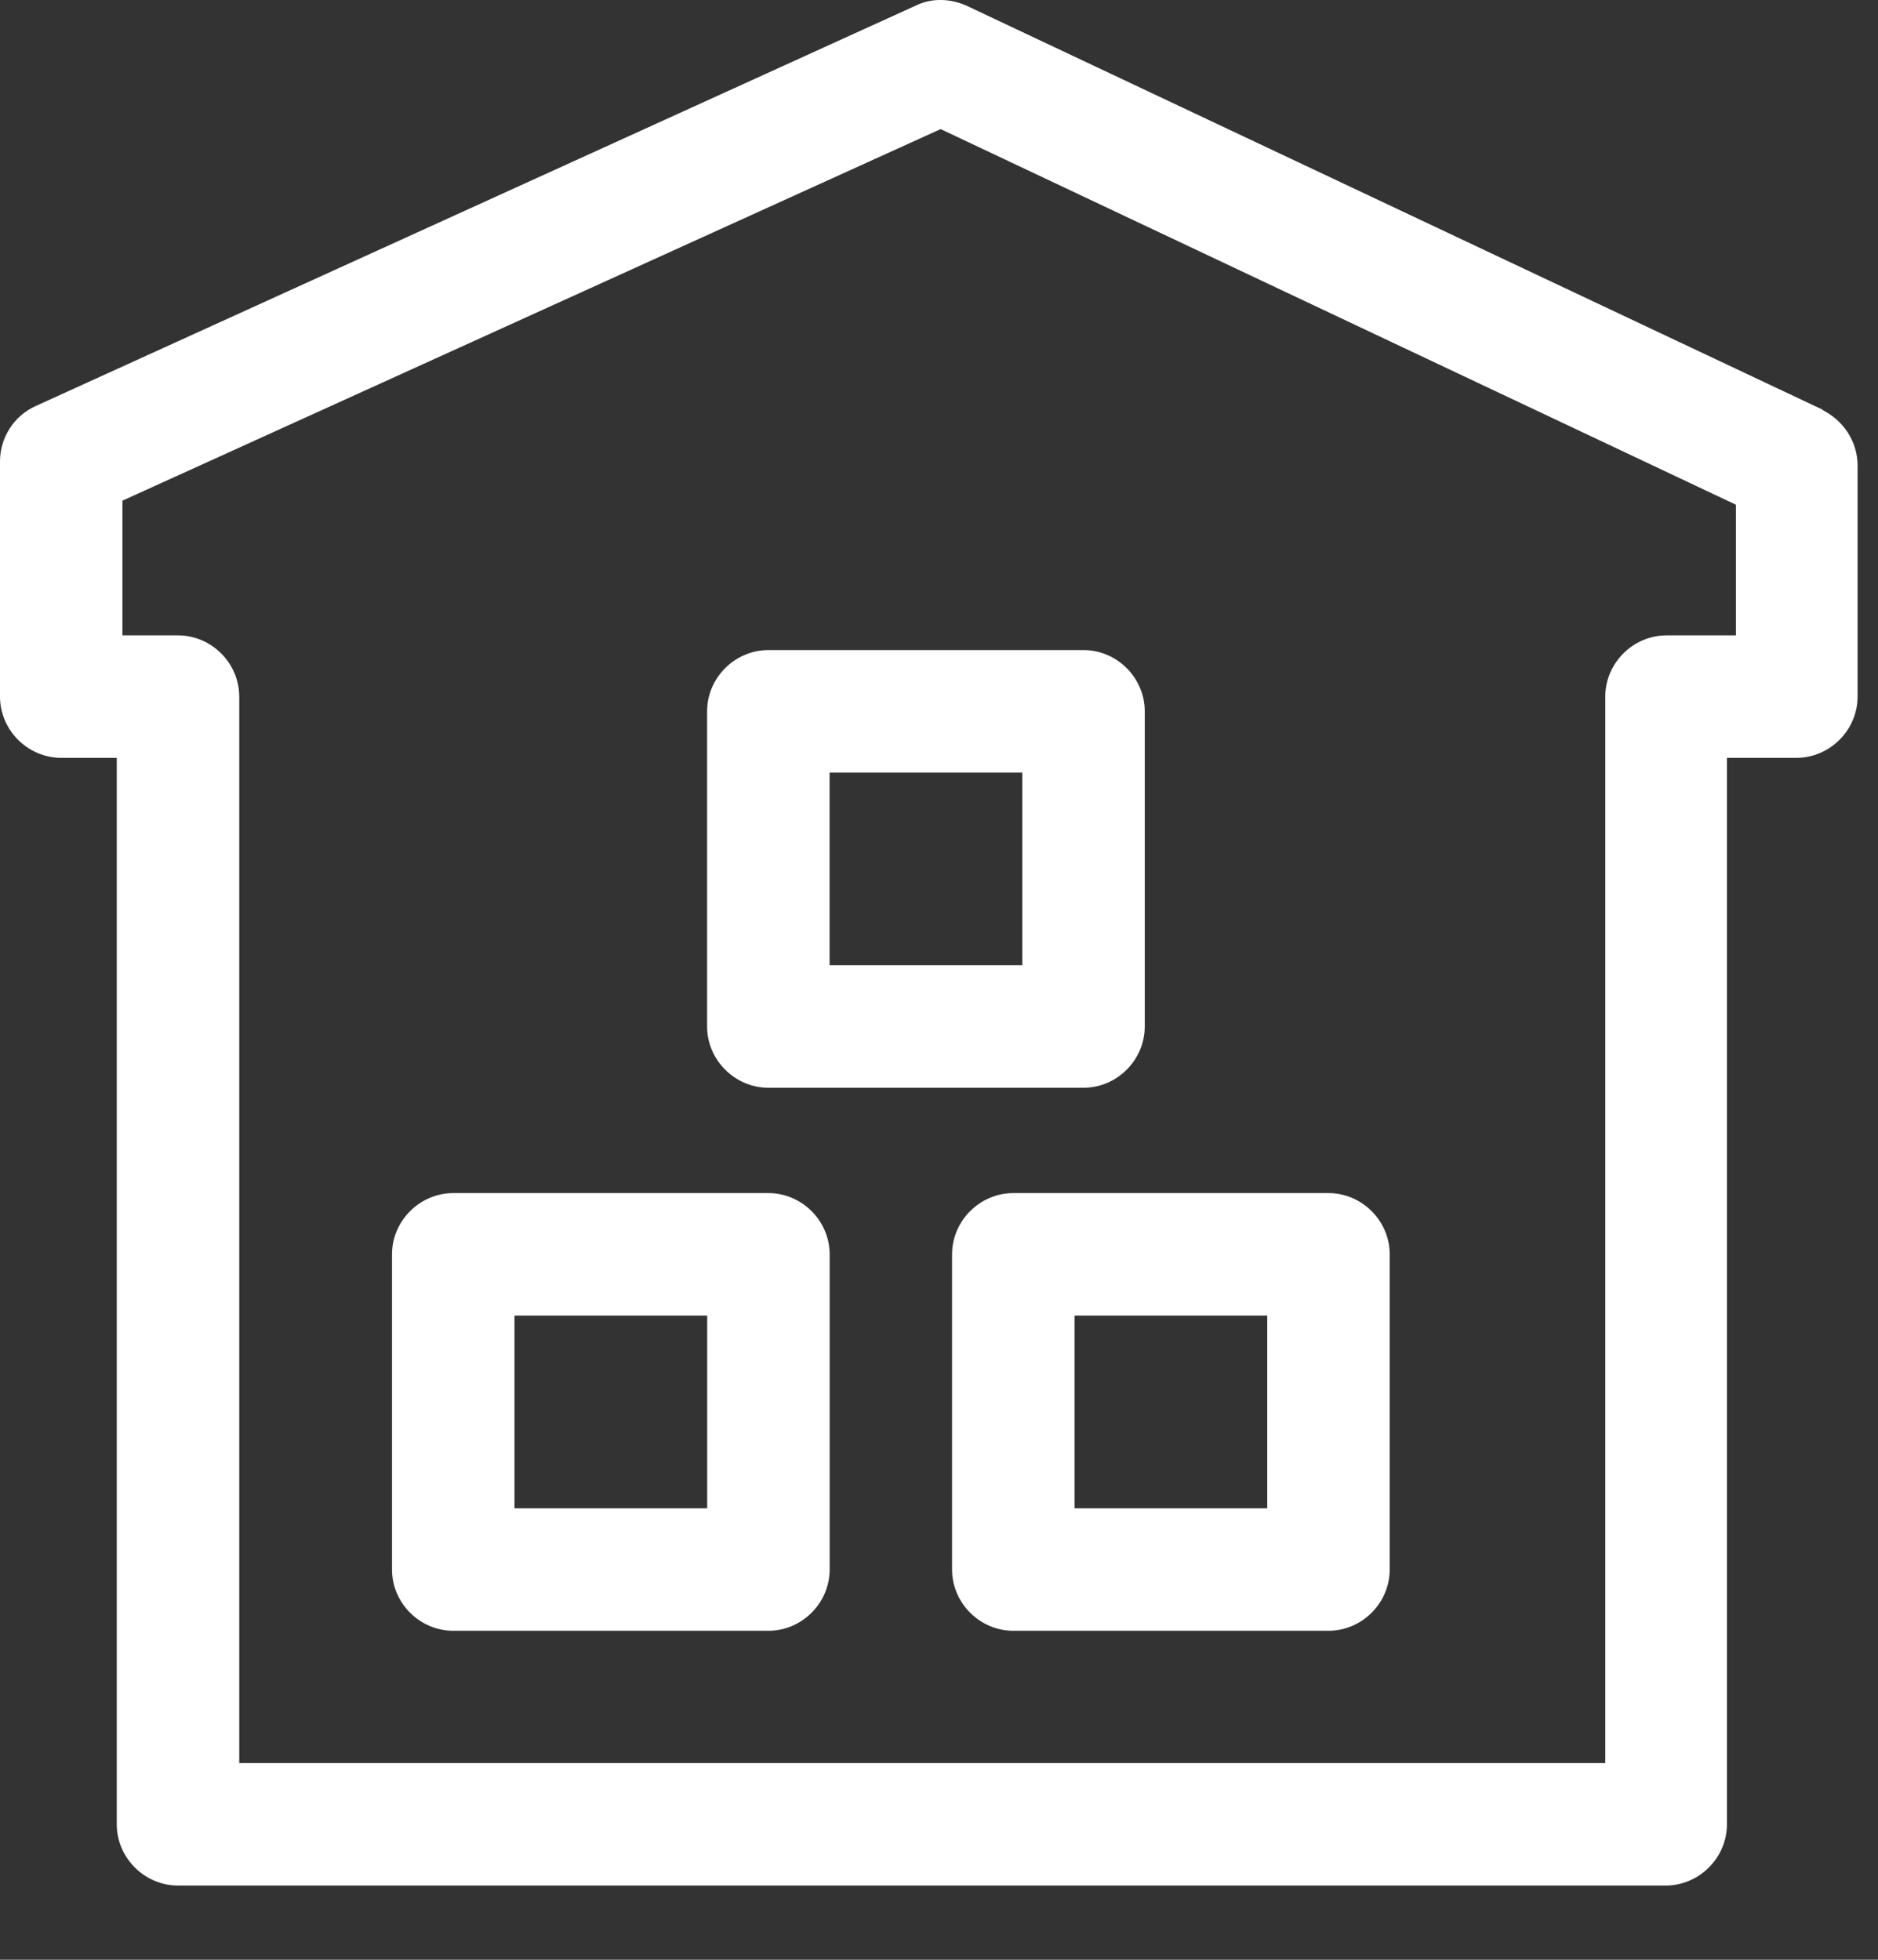 <svg width="23" height="24" viewBox="0 0 23 24" fill="none" xmlns="http://www.w3.org/2000/svg">
<rect x="0" y="0" width="23" height="24" fill="#333333" stroke="none"/>
<path d="M22.33 5.021L11.84 0.071C11.64 -0.019 11.41 -0.029 11.21 0.071L0.44 4.971C0.17 5.091 0 5.361 0 5.651V8.531C0 8.941 0.34 9.281 0.75 9.281H1.43V22.341C1.43 22.751 1.77 23.091 2.18 23.091H20.4C20.81 23.091 21.15 22.751 21.15 22.341V9.281H22C22.41 9.281 22.75 8.941 22.75 8.531V5.701C22.75 5.411 22.58 5.151 22.32 5.021H22.33ZM21.26 7.781H20.41C20 7.781 19.66 8.121 19.66 8.531V21.591H2.93V8.531C2.93 8.121 2.59 7.781 2.18 7.781H1.5V6.131L11.52 1.581L21.26 6.181V7.781Z" fill="white"/>
<path d="M8.66 8.711V12.571C8.66 12.981 9 13.321 9.41 13.321H13.27C13.68 13.321 14.02 12.981 14.02 12.571V8.711C14.02 8.301 13.68 7.961 13.27 7.961H9.41C9 7.961 8.66 8.301 8.66 8.711ZM10.16 9.461H12.52V11.821H10.16V9.461Z" fill="white"/>
<path d="M9.411 14.611H5.551C5.141 14.611 4.801 14.951 4.801 15.361V19.221C4.801 19.631 5.141 19.971 5.551 19.971H9.411C9.821 19.971 10.161 19.631 10.161 19.221V15.361C10.161 14.951 9.821 14.611 9.411 14.611ZM8.661 18.471H6.301V16.111H8.661V18.471Z" fill="white"/>
<path d="M11.66 15.361V19.221C11.66 19.631 12 19.971 12.41 19.971H16.27C16.68 19.971 17.02 19.631 17.02 19.221V15.361C17.02 14.951 16.68 14.611 16.27 14.611H12.41C12 14.611 11.66 14.951 11.66 15.361ZM13.16 16.111H15.52V18.471H13.16V16.111Z" fill="white"/>
</svg>
